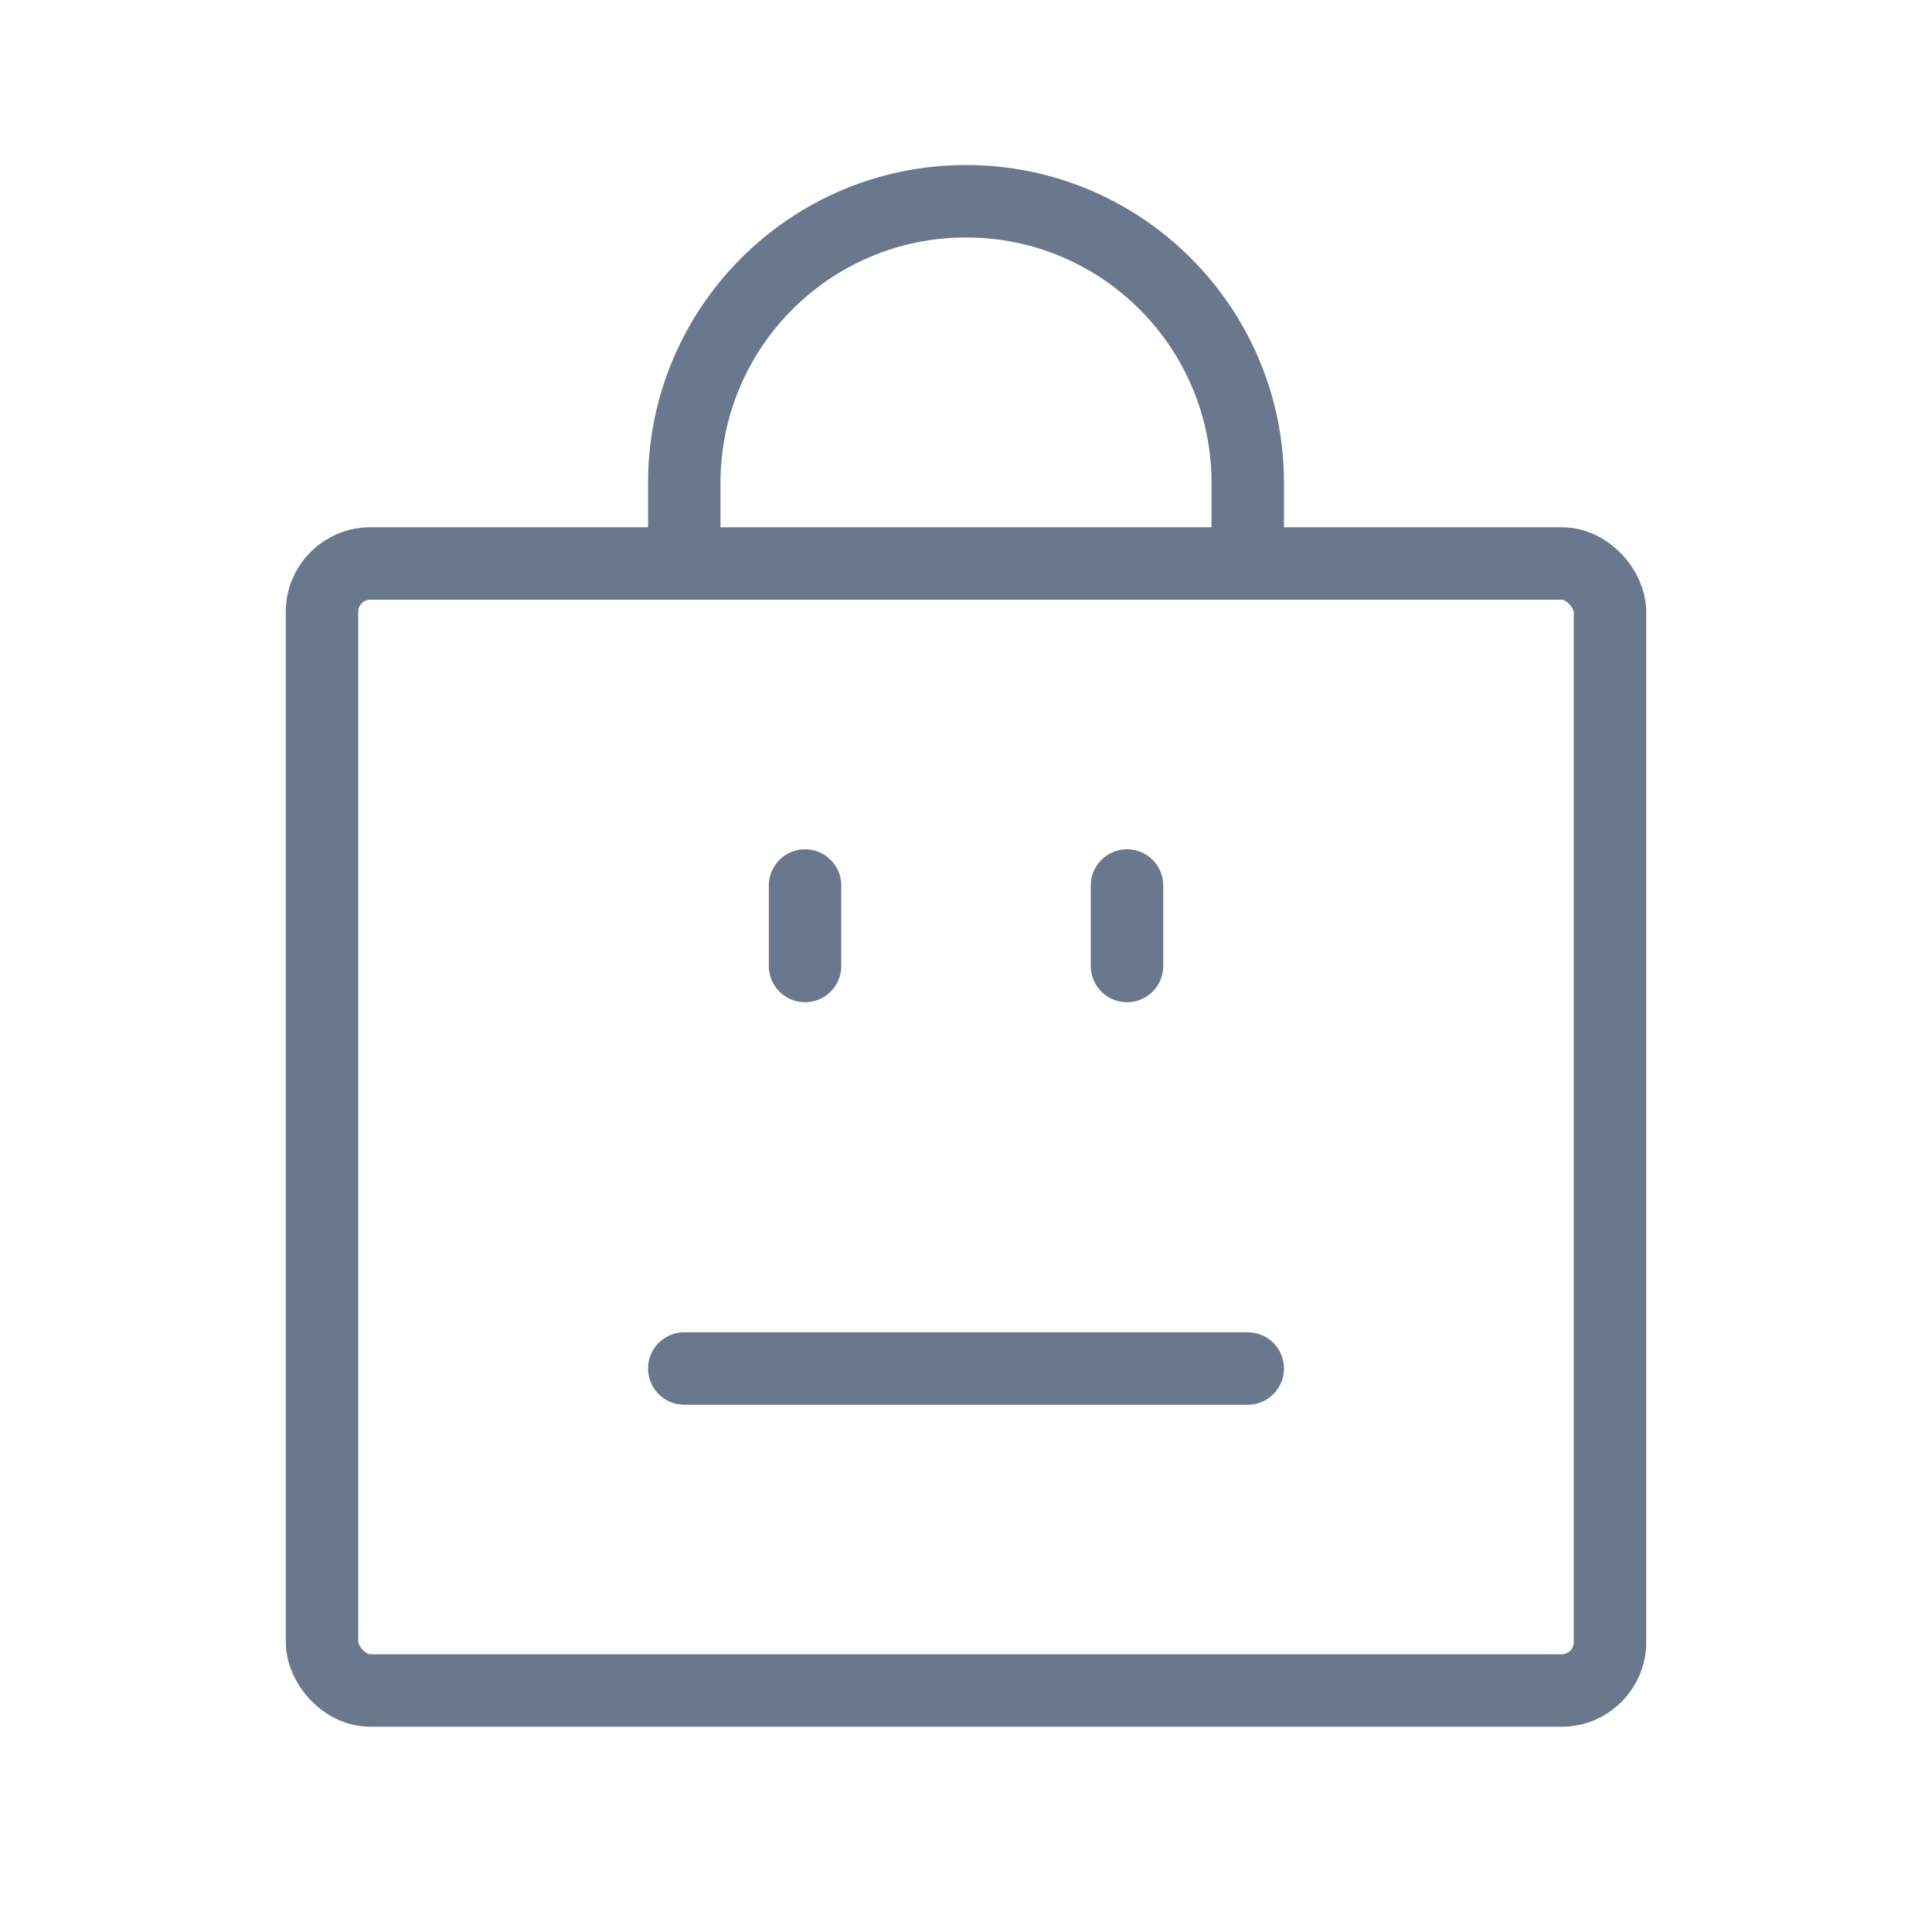 <svg width="80" height="80" viewBox="0 0 80 80" fill="none" xmlns="http://www.w3.org/2000/svg">
<path d="M33.335 36.667V40" stroke="#6A788E" stroke-width="3" stroke-linecap="round" stroke-linejoin="round"/>
<path d="M46.667 36.667V40" stroke="#6A788E" stroke-width="3" stroke-linecap="round" stroke-linejoin="round"/>
<path d="M51.667 56.667H28.334" stroke="#6A788E" stroke-width="3" stroke-linecap="round" stroke-linejoin="round"/>
<rect x="13.334" y="23.333" width="53.333" height="46.667" rx="2" stroke="#6A788E" stroke-width="3" stroke-linecap="round" stroke-linejoin="round"/>
<path d="M28.334 23.333V20C28.334 13.557 33.557 8.333 40.001 8.333V8.333C46.444 8.333 51.667 13.557 51.667 20V23.333" stroke="#6A788E" stroke-width="3" stroke-linecap="round" stroke-linejoin="round"/>
</svg>
